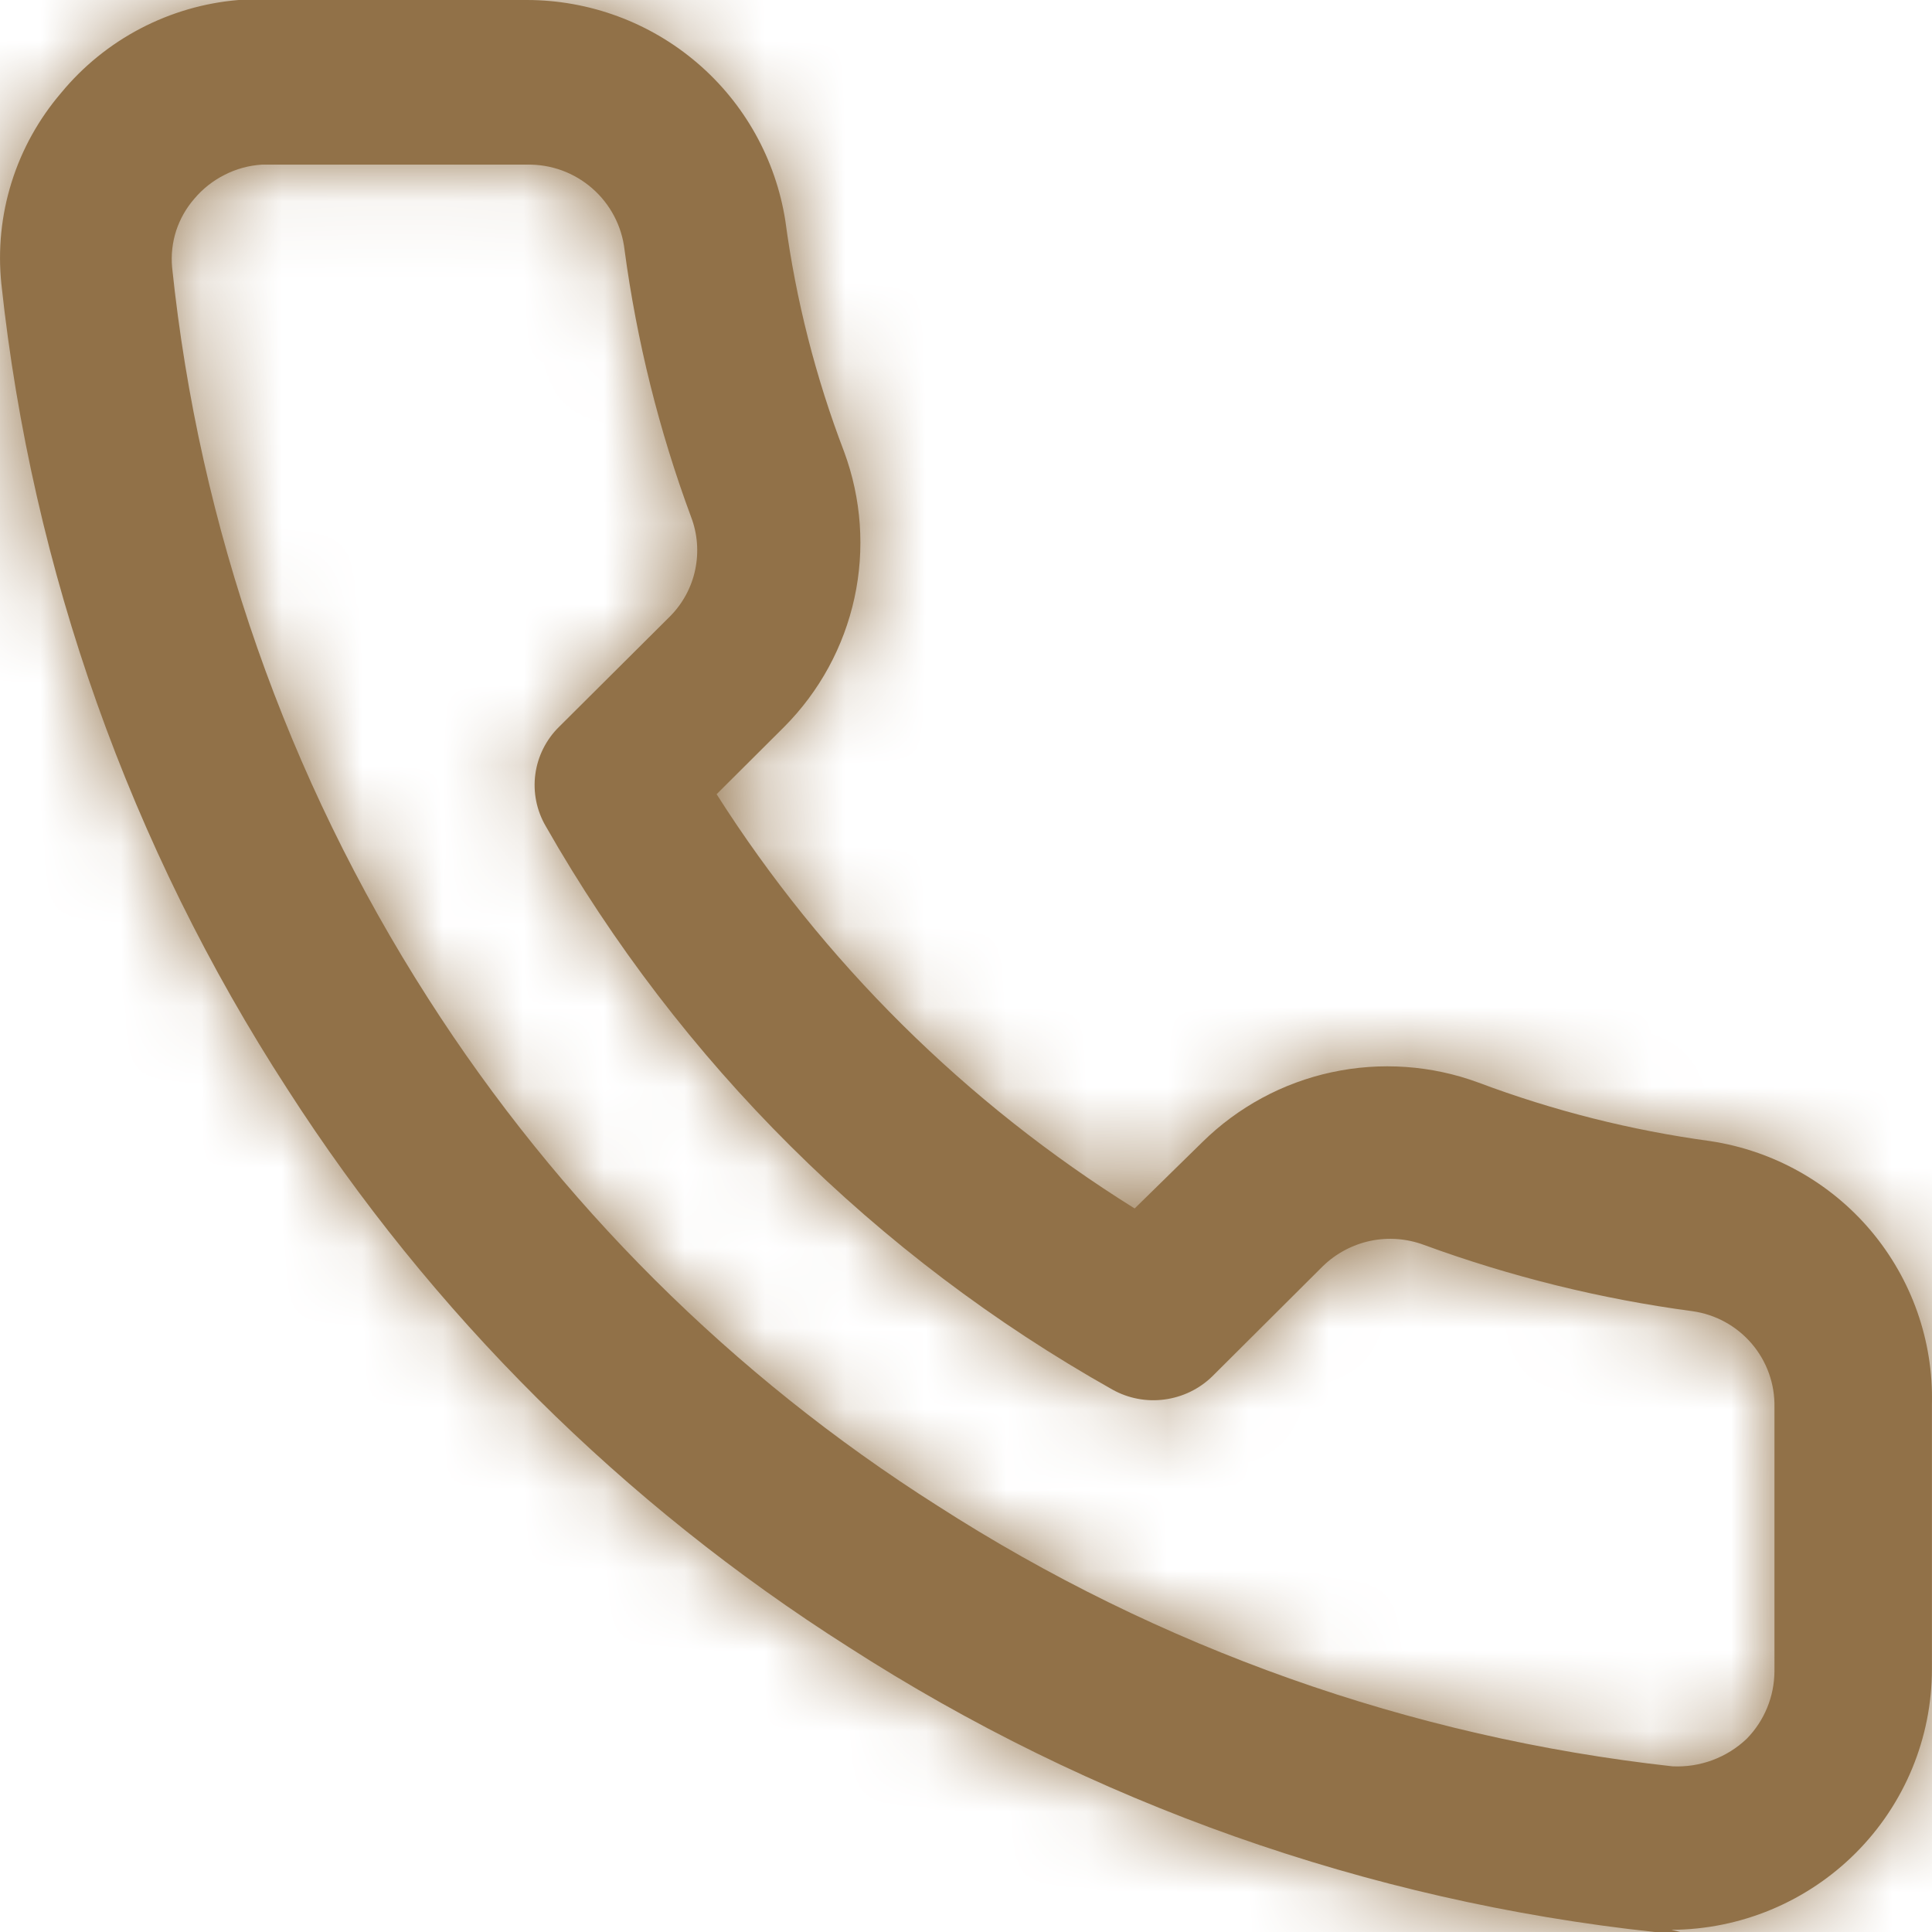 <svg width="24" height="24" viewBox="0 0 24 24" fill="none" xmlns="http://www.w3.org/2000/svg">
<mask id="path-1-inside-1_176_7" fill="white">
<path d="M20.872 24H20.555C16.985 23.615 13.556 22.402 10.541 20.46C7.74 18.681 5.361 16.317 3.571 13.53C1.617 10.518 0.399 7.092 0.017 3.527C-0.027 3.101 0.016 2.672 0.144 2.264C0.272 1.855 0.482 1.478 0.76 1.153C1.032 0.823 1.367 0.552 1.745 0.354C2.124 0.156 2.538 0.035 2.964 0H6.546C7.322 0.001 8.072 0.278 8.66 0.781C9.249 1.284 9.637 1.981 9.756 2.744C9.887 3.725 10.132 4.688 10.486 5.612C10.701 6.193 10.746 6.824 10.614 7.429C10.482 8.034 10.18 8.589 9.742 9.029L8.902 9.866C10.225 11.947 11.999 13.705 14.095 15.012L14.935 14.189C15.377 13.753 15.934 13.451 16.542 13.32C17.149 13.189 17.782 13.233 18.365 13.448C19.294 13.797 20.26 14.041 21.244 14.175C22.024 14.292 22.734 14.688 23.241 15.289C23.748 15.891 24.018 16.656 23.999 17.441V20.734C23.999 21.591 23.659 22.412 23.052 23.019C22.445 23.626 21.622 23.969 20.762 23.973L20.872 24ZM6.546 2.045H3.254C3.092 2.055 2.934 2.098 2.79 2.172C2.645 2.245 2.517 2.346 2.413 2.47C2.312 2.586 2.236 2.721 2.188 2.867C2.141 3.014 2.124 3.168 2.138 3.321C2.474 6.554 3.563 9.665 5.32 12.405C6.941 14.939 9.099 17.089 11.643 18.703C14.394 20.473 17.521 21.582 20.776 21.942C20.945 21.95 21.114 21.924 21.273 21.865C21.432 21.806 21.576 21.716 21.699 21.599C21.918 21.375 22.041 21.075 22.043 20.762V17.482C22.049 17.193 21.949 16.912 21.761 16.692C21.573 16.472 21.311 16.328 21.024 16.288C19.886 16.136 18.768 15.86 17.69 15.465C17.478 15.386 17.247 15.368 17.025 15.414C16.803 15.461 16.599 15.569 16.436 15.726L15.059 17.098C14.898 17.255 14.69 17.355 14.466 17.385C14.243 17.415 14.016 17.372 13.819 17.262C10.88 15.608 8.447 13.189 6.78 10.264C6.666 10.069 6.62 9.842 6.65 9.618C6.68 9.395 6.784 9.187 6.945 9.029L8.323 7.657C8.481 7.498 8.59 7.297 8.636 7.078C8.682 6.859 8.665 6.631 8.585 6.422C8.187 5.349 7.91 4.235 7.758 3.101C7.724 2.807 7.581 2.535 7.357 2.34C7.133 2.144 6.844 2.039 6.546 2.045Z"/>
</mask>
<path d="M20.872 24H20.555C16.985 23.615 13.556 22.402 10.541 20.46C7.74 18.681 5.361 16.317 3.571 13.53C1.617 10.518 0.399 7.092 0.017 3.527C-0.027 3.101 0.016 2.672 0.144 2.264C0.272 1.855 0.482 1.478 0.76 1.153C1.032 0.823 1.367 0.552 1.745 0.354C2.124 0.156 2.538 0.035 2.964 0H6.546C7.322 0.001 8.072 0.278 8.66 0.781C9.249 1.284 9.637 1.981 9.756 2.744C9.887 3.725 10.132 4.688 10.486 5.612C10.701 6.193 10.746 6.824 10.614 7.429C10.482 8.034 10.18 8.589 9.742 9.029L8.902 9.866C10.225 11.947 11.999 13.705 14.095 15.012L14.935 14.189C15.377 13.753 15.934 13.451 16.542 13.32C17.149 13.189 17.782 13.233 18.365 13.448C19.294 13.797 20.26 14.041 21.244 14.175C22.024 14.292 22.734 14.688 23.241 15.289C23.748 15.891 24.018 16.656 23.999 17.441V20.734C23.999 21.591 23.659 22.412 23.052 23.019C22.445 23.626 21.622 23.969 20.762 23.973L20.872 24ZM6.546 2.045H3.254C3.092 2.055 2.934 2.098 2.79 2.172C2.645 2.245 2.517 2.346 2.413 2.47C2.312 2.586 2.236 2.721 2.188 2.867C2.141 3.014 2.124 3.168 2.138 3.321C2.474 6.554 3.563 9.665 5.32 12.405C6.941 14.939 9.099 17.089 11.643 18.703C14.394 20.473 17.521 21.582 20.776 21.942C20.945 21.95 21.114 21.924 21.273 21.865C21.432 21.806 21.576 21.716 21.699 21.599C21.918 21.375 22.041 21.075 22.043 20.762V17.482C22.049 17.193 21.949 16.912 21.761 16.692C21.573 16.472 21.311 16.328 21.024 16.288C19.886 16.136 18.768 15.86 17.69 15.465C17.478 15.386 17.247 15.368 17.025 15.414C16.803 15.461 16.599 15.569 16.436 15.726L15.059 17.098C14.898 17.255 14.69 17.355 14.466 17.385C14.243 17.415 14.016 17.372 13.819 17.262C10.88 15.608 8.447 13.189 6.78 10.264C6.666 10.069 6.62 9.842 6.65 9.618C6.68 9.395 6.784 9.187 6.945 9.029L8.323 7.657C8.481 7.498 8.59 7.297 8.636 7.078C8.682 6.859 8.665 6.631 8.585 6.422C8.187 5.349 7.91 4.235 7.758 3.101C7.724 2.807 7.581 2.535 7.357 2.34C7.133 2.144 6.844 2.039 6.546 2.045Z" fill="#917148"/>
<path d="M20.872 24V29L22.08 19.148L20.872 24ZM20.555 24L20.019 28.971L20.286 29H20.555V24ZM10.541 20.46L13.249 16.256L13.235 16.247L13.221 16.238L10.541 20.46ZM3.571 13.53L7.777 10.827L7.771 10.818L7.765 10.809L3.571 13.53ZM0.017 3.527L-4.957 4.04L-4.956 4.05L-4.955 4.06L0.017 3.527ZM0.76 1.153L4.554 4.41L4.587 4.371L4.619 4.332L0.76 1.153ZM2.964 0V-5H2.757L2.55 -4.983L2.964 0ZM6.546 0L6.551 -5H6.546V0ZM9.756 2.744L14.712 2.083L14.705 2.031L14.697 1.979L9.756 2.744ZM10.486 5.612L15.174 3.873L15.164 3.849L15.155 3.824L10.486 5.612ZM9.742 9.029L13.271 12.572L13.278 12.564L13.286 12.556L9.742 9.029ZM8.902 9.866L5.373 6.324L2.527 9.159L4.682 12.549L8.902 9.866ZM14.095 15.012L11.449 19.255L14.786 21.335L17.594 18.583L14.095 15.012ZM14.935 14.189L18.434 17.76L18.441 17.753L18.448 17.746L14.935 14.189ZM18.365 13.448L20.125 8.768L20.108 8.761L20.092 8.755L18.365 13.448ZM21.244 14.175L21.985 9.23L21.951 9.225L21.919 9.221L21.244 14.175ZM23.999 17.441L19 17.321L18.999 17.381V17.441H23.999ZM23.999 20.734L18.999 20.734L18.999 20.734L23.999 20.734ZM20.762 23.973L20.741 18.973L19.554 28.824L20.762 23.973ZM6.546 2.045V7.045H6.591L6.636 7.044L6.546 2.045ZM3.254 2.045V-2.955H3.089L2.925 -2.945L3.254 2.045ZM2.413 2.47L6.182 5.757L6.213 5.721L6.243 5.685L2.413 2.47ZM2.138 3.321L-2.841 3.778L-2.838 3.807L-2.835 3.837L2.138 3.321ZM5.32 12.405L9.532 9.711L9.529 9.706L5.32 12.405ZM11.643 18.703L14.348 14.498L14.335 14.49L14.322 14.482L11.643 18.703ZM20.776 21.942L20.226 26.911L20.373 26.928L20.52 26.935L20.776 21.942ZM21.699 21.599L25.157 25.21L25.215 25.154L25.271 25.097L21.699 21.599ZM22.043 20.762L27.043 20.787L27.043 20.774V20.762H22.043ZM22.043 17.482L17.044 17.375L17.043 17.428V17.482H22.043ZM21.024 16.288L21.718 11.336L21.702 11.334L21.686 11.332L21.024 16.288ZM17.69 15.465L15.945 20.15L15.957 20.155L15.969 20.159L17.69 15.465ZM16.436 15.726L12.965 12.127L12.936 12.155L12.908 12.183L16.436 15.726ZM15.059 17.098L18.543 20.684L18.565 20.662L18.588 20.64L15.059 17.098ZM13.819 17.262L11.367 21.62L11.381 21.628L11.396 21.636L13.819 17.262ZM6.78 10.264L11.124 7.789L11.11 7.763L11.095 7.738L6.78 10.264ZM6.945 9.029L10.447 12.598L10.461 12.585L10.474 12.572L6.945 9.029ZM8.323 7.657L11.852 11.199L11.862 11.189L11.872 11.179L8.323 7.657ZM8.585 6.422L3.896 8.159L3.905 8.183L3.914 8.206L8.585 6.422ZM7.758 3.101L2.792 3.677L2.797 3.721L2.802 3.764L7.758 3.101ZM20.872 24V19H20.555V24V29H20.872V24ZM20.555 24L21.092 19.029C18.295 18.727 15.609 17.777 13.249 16.256L10.541 20.46L7.833 24.663C11.503 27.027 15.676 28.502 20.019 28.971L20.555 24ZM10.541 20.46L13.221 16.238C11.032 14.849 9.174 13.002 7.777 10.827L3.571 13.53L-0.636 16.233C1.548 19.632 4.448 22.514 7.861 24.681L10.541 20.46ZM3.571 13.53L7.765 10.809C6.238 8.454 5.287 5.777 4.988 2.993L0.017 3.527L-4.955 4.06C-4.488 8.407 -3.005 12.582 -0.624 16.252L3.571 13.53ZM0.017 3.527L4.99 3.014C5.016 3.265 4.99 3.518 4.915 3.759L0.144 2.264L-4.627 0.769C-4.958 1.825 -5.071 2.938 -4.957 4.04L0.017 3.527ZM0.144 2.264L4.915 3.759C4.84 3.999 4.717 4.22 4.554 4.41L0.76 1.153L-3.033 -2.104C-3.754 -1.265 -4.296 -0.288 -4.627 0.769L0.144 2.264ZM0.76 1.153L4.619 4.332C4.465 4.52 4.275 4.673 4.062 4.784L1.745 0.354L-0.572 -4.077C-1.542 -3.57 -2.401 -2.873 -3.098 -2.027L0.76 1.153ZM1.745 0.354L4.062 4.784C3.849 4.896 3.617 4.963 3.379 4.983L2.964 0L2.55 -4.983C1.459 -4.892 0.398 -4.584 -0.572 -4.077L1.745 0.354ZM2.964 0V5H6.546V0V-5H2.964V0ZM6.546 0L6.541 5C6.129 5 5.728 4.853 5.411 4.581L8.66 0.781L11.909 -3.019C10.415 -4.297 8.514 -4.998 6.551 -5L6.546 0ZM8.66 0.781L5.411 4.581C5.093 4.31 4.88 3.93 4.815 3.51L9.756 2.744L14.697 1.979C14.395 0.031 13.405 -1.741 11.909 -3.019L8.66 0.781ZM9.756 2.744L4.8 3.406C4.982 4.773 5.323 6.113 5.817 7.401L10.486 5.612L15.155 3.824C14.94 3.262 14.791 2.678 14.712 2.083L9.756 2.744ZM10.486 5.612L5.798 7.351C5.681 7.036 5.657 6.694 5.728 6.365L10.614 7.429L15.499 8.492C15.835 6.953 15.721 5.35 15.174 3.873L10.486 5.612ZM10.614 7.429L5.728 6.365C5.8 6.036 5.964 5.737 6.198 5.502L9.742 9.029L13.286 12.556C14.395 11.441 15.164 10.032 15.499 8.492L10.614 7.429ZM9.742 9.029L6.213 5.487L5.373 6.324L8.902 9.866L12.43 13.409L13.271 12.572L9.742 9.029ZM8.902 9.866L4.682 12.549C6.407 15.262 8.72 17.553 11.449 19.255L14.095 15.012L16.741 10.769C15.278 9.858 14.042 8.632 13.121 7.183L8.902 9.866ZM14.095 15.012L17.594 18.583L18.434 17.76L14.935 14.189L11.436 10.617L10.595 11.441L14.095 15.012ZM14.935 14.189L18.448 17.746C18.212 17.979 17.917 18.138 17.597 18.207L16.542 13.32L15.486 8.433C13.951 8.764 12.541 9.526 11.422 10.631L14.935 14.189ZM16.542 13.32L17.597 18.207C17.278 18.276 16.945 18.253 16.638 18.14L18.365 13.448L20.092 8.755C18.618 8.213 17.02 8.101 15.486 8.433L16.542 13.32ZM18.365 13.448L16.605 18.128C17.885 18.609 19.215 18.945 20.57 19.129L21.244 14.175L21.919 9.221C21.305 9.137 20.703 8.985 20.125 8.768L18.365 13.448ZM21.244 14.175L20.504 19.12C20.084 19.057 19.698 18.843 19.419 18.513L23.241 15.289L27.063 12.065C25.77 10.533 23.963 9.526 21.985 9.23L21.244 14.175ZM23.241 15.289L19.419 18.513C19.14 18.183 18.99 17.759 19 17.321L23.999 17.441L28.998 17.561C29.046 15.552 28.356 13.598 27.063 12.065L23.241 15.289ZM23.999 17.441H18.999V20.734H23.999H28.999V17.441H23.999ZM23.999 20.734L18.999 20.734C18.999 20.262 19.187 19.813 19.515 19.484L23.052 23.019L26.588 26.554C28.13 25.012 28.999 22.919 28.999 20.734L23.999 20.734ZM23.052 23.019L19.515 19.484C19.843 19.156 20.284 18.974 20.741 18.973L20.762 23.973L20.783 28.973C22.959 28.963 25.047 28.096 26.588 26.554L23.052 23.019ZM20.762 23.973L19.554 28.824L19.664 28.852L20.872 24L22.08 19.148L21.97 19.121L20.762 23.973ZM6.546 2.045V-2.955H3.254V2.045V7.045H6.546V2.045ZM3.254 2.045L2.925 -2.945C2.092 -2.89 1.278 -2.667 0.532 -2.289L2.79 2.172L5.048 6.632C4.591 6.864 4.092 7 3.582 7.034L3.254 2.045ZM2.79 2.172L0.532 -2.289C-0.214 -1.912 -0.877 -1.387 -1.416 -0.745L2.413 2.47L6.243 5.685C5.912 6.079 5.505 6.401 5.048 6.632L2.79 2.172ZM2.413 2.47L-1.355 -0.817C-1.899 -0.192 -2.313 0.537 -2.568 1.327L2.188 2.867L6.945 4.408C6.784 4.905 6.524 5.364 6.182 5.757L2.413 2.47ZM2.188 2.867L-2.568 1.327C-2.824 2.117 -2.917 2.951 -2.841 3.778L2.138 3.321L7.117 2.863C7.165 3.385 7.106 3.91 6.945 4.408L2.188 2.867ZM2.138 3.321L-2.835 3.837C-2.419 7.849 -1.067 11.707 1.111 15.104L5.32 12.405L9.529 9.706C8.194 7.623 7.366 5.26 7.111 2.805L2.138 3.321ZM5.32 12.405L1.108 15.099C3.123 18.249 5.804 20.92 8.963 22.925L11.643 18.703L14.322 14.482C12.394 13.258 10.759 11.629 9.532 9.711L5.32 12.405ZM11.643 18.703L8.938 22.908C12.339 25.097 16.204 26.467 20.226 26.911L20.776 21.942L21.325 16.972C18.837 16.697 16.449 15.85 14.348 14.498L11.643 18.703ZM20.776 21.942L20.52 26.935C21.369 26.979 22.218 26.848 23.015 26.552L21.273 21.865L19.531 17.179C20.011 17 20.521 16.922 21.032 16.948L20.776 21.942ZM21.273 21.865L23.015 26.552C23.812 26.256 24.541 25.799 25.157 25.21L21.699 21.599L18.24 17.988C18.612 17.632 19.051 17.357 19.531 17.179L21.273 21.865ZM21.699 21.599L25.271 25.097C26.398 23.946 27.035 22.401 27.043 20.787L22.043 20.762L17.043 20.736C17.048 19.747 17.438 18.803 18.126 18.101L21.699 21.599ZM22.043 20.762H27.043V17.482H22.043H17.043V20.762H22.043ZM22.043 17.482L27.042 17.589C27.074 16.071 26.547 14.597 25.563 13.445L21.761 16.692L17.959 19.939C17.351 19.227 17.024 18.315 17.044 17.375L22.043 17.482ZM21.761 16.692L25.563 13.445C24.581 12.294 23.211 11.546 21.718 11.336L21.024 16.288L20.33 21.24C19.41 21.111 18.566 20.65 17.959 19.939L21.761 16.692ZM21.024 16.288L21.686 11.332C20.909 11.228 20.146 11.04 19.411 10.77L17.69 15.465L15.969 20.159C17.389 20.68 18.862 21.044 20.361 21.244L21.024 16.288ZM17.69 15.465L19.435 10.779C18.34 10.371 17.151 10.281 16.007 10.519L17.025 15.414L18.044 20.31C17.343 20.455 16.616 20.4 15.945 20.15L17.69 15.465ZM17.025 15.414L16.007 10.519C14.863 10.757 13.808 11.314 12.965 12.127L16.436 15.726L19.908 19.324C19.391 19.823 18.744 20.164 18.044 20.31L17.025 15.414ZM16.436 15.726L12.908 12.183L11.53 13.555L15.059 17.098L18.588 20.64L19.965 19.268L16.436 15.726ZM15.059 17.098L11.575 13.511C12.186 12.918 12.969 12.54 13.808 12.428L14.466 17.385L15.125 22.341C16.41 22.171 17.61 21.591 18.543 20.684L15.059 17.098ZM14.466 17.385L13.808 12.428C14.647 12.317 15.501 12.478 16.243 12.889L13.819 17.262L11.396 21.636C12.532 22.265 13.839 22.512 15.125 22.341L14.466 17.385ZM13.819 17.262L16.272 12.905C14.12 11.694 12.342 9.925 11.124 7.789L6.78 10.264L2.436 12.74C4.552 16.453 7.64 19.522 11.367 21.62L13.819 17.262ZM6.78 10.264L11.095 7.738C11.544 8.504 11.724 9.4 11.606 10.282L6.65 9.618L1.695 8.955C1.517 10.285 1.788 11.634 2.465 12.79L6.78 10.264ZM6.65 9.618L11.606 10.282C11.488 11.164 11.079 11.979 10.447 12.598L6.945 9.029L3.444 5.46C2.489 6.396 1.872 7.626 1.695 8.955L6.65 9.618ZM6.945 9.029L10.474 12.572L11.852 11.199L8.323 7.657L4.794 4.115L3.417 5.487L6.945 9.029ZM8.323 7.657L11.872 11.179C12.706 10.339 13.281 9.276 13.527 8.114L8.636 7.078L3.745 6.041C3.898 5.318 4.256 4.656 4.774 4.135L8.323 7.657ZM8.636 7.078L13.527 8.114C13.774 6.953 13.679 5.746 13.255 4.637L8.585 6.422L3.914 8.206C3.65 7.516 3.591 6.765 3.745 6.041L8.636 7.078ZM8.585 6.422L13.273 4.685C13.004 3.959 12.817 3.205 12.714 2.438L7.758 3.101L2.802 3.764C3.003 5.265 3.37 6.739 3.896 8.159L8.585 6.422ZM7.758 3.101L12.725 2.525C12.547 0.991 11.803 -0.418 10.642 -1.429L7.357 2.34L4.072 6.109C3.359 5.488 2.901 4.622 2.792 3.677L7.758 3.101ZM7.357 2.34L10.642 -1.429C9.482 -2.44 7.99 -2.982 6.456 -2.955L6.546 2.045L6.636 7.044C5.697 7.061 4.783 6.729 4.072 6.109L7.357 2.34Z" fill="#917148" mask="url(#path-1-inside-1_176_7)"/>
</svg>
